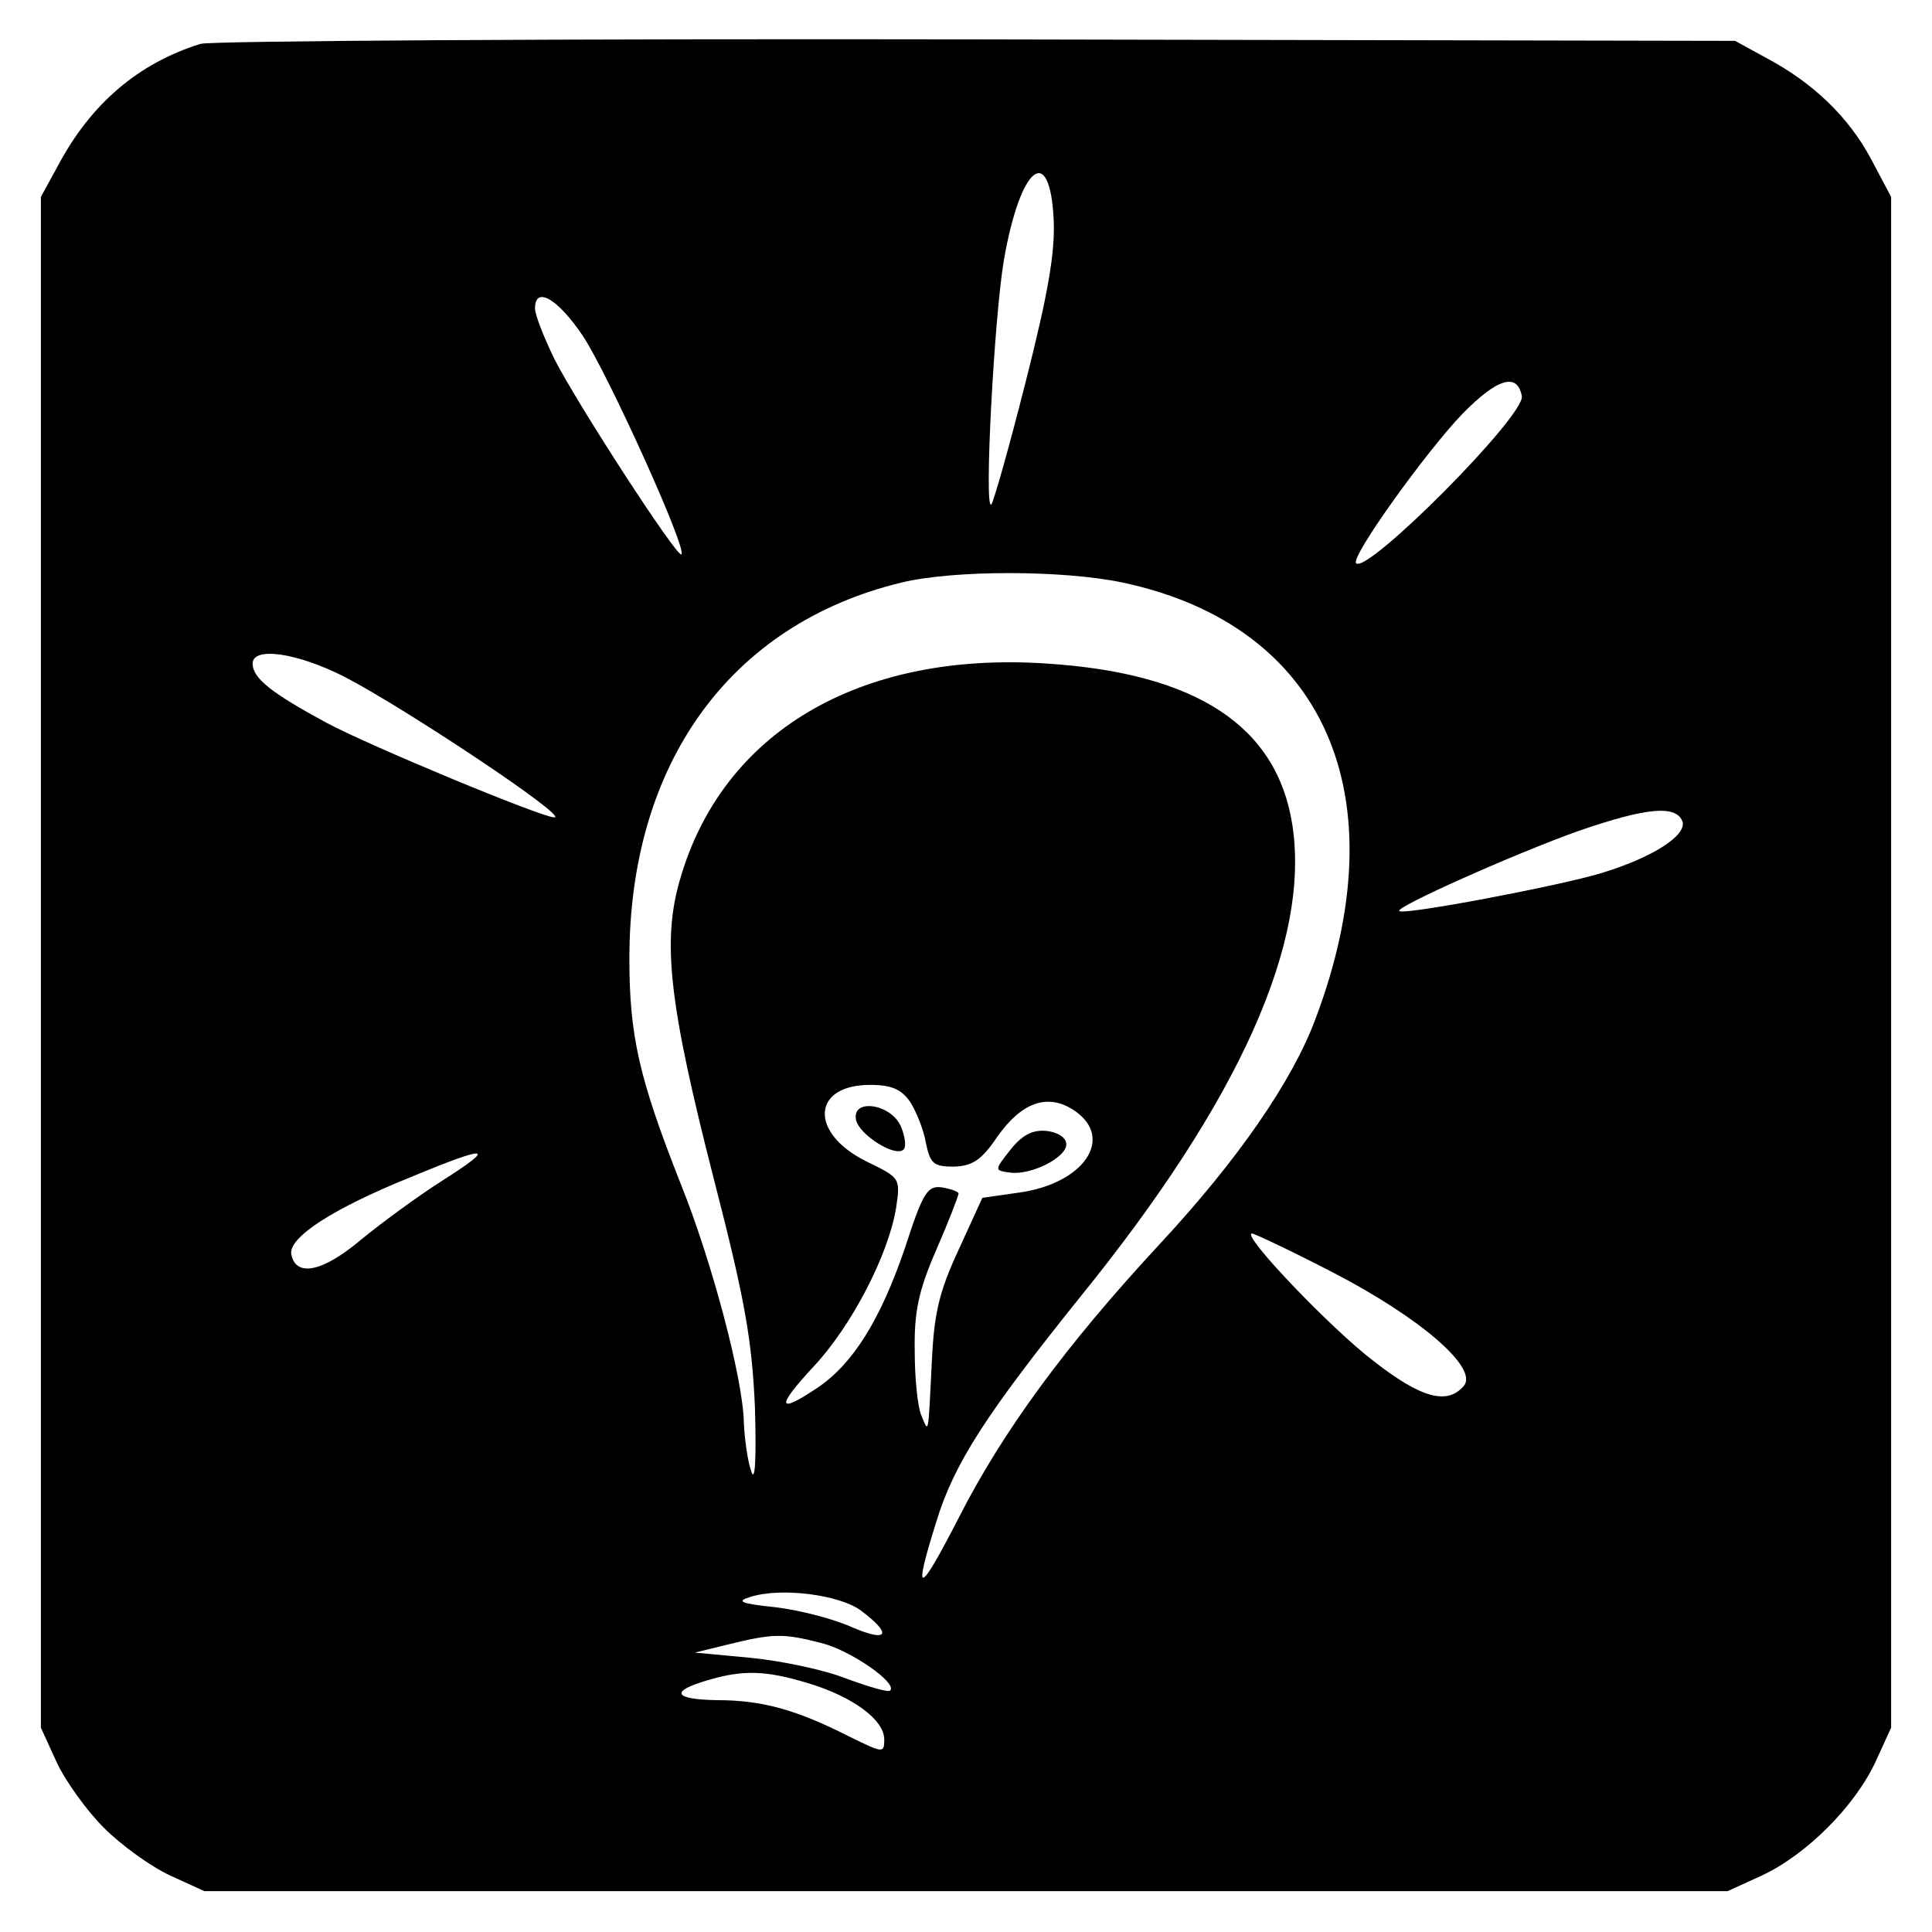 <?xml version="1.0" standalone="no"?>
<!DOCTYPE svg PUBLIC "-//W3C//DTD SVG 20010904//EN"
 "http://www.w3.org/TR/2001/REC-SVG-20010904/DTD/svg10.dtd">
<svg version="1.0" xmlns="http://www.w3.org/2000/svg"
 width="260pt" height="260pt" viewBox="0 0 260 260"
 preserveAspectRatio="xMidYMid meet">
<g transform="translate(0,260) scale(0.1,-0.1)"
fill="#000000" stroke="none">
<path d="M270 2541 c-84 -26 -148 -81 -192 -164 l-23 -42 0 -1030 0 -1030 21
-46 c12 -26 41 -66 64 -89 23 -23 63 -52 89 -64 l46 -21 1025 0 1025 0 46 21
c60 28 125 93 153 153 l21 46 0 1030 0 1030 -27 51 c-30 56 -77 102 -141 136
l-42 23 -1020 2 c-561 1 -1031 -2 -1045 -6z m1148 -237 c2 -45 -8 -101 -38
-219 -22 -87 -43 -161 -46 -164 -10 -9 4 253 17 329 22 127 62 159 67 54z
m-633 -157 c34 -52 140 -286 132 -293 -5 -6 -140 202 -171 263 -14 29 -26 59
-26 68 0 31 31 13 65 -38z m1263 -80 c5 -26 -208 -240 -223 -225 -8 8 94 150
143 201 47 48 74 56 80 24z m-537 -251 c272 -58 373 -287 259 -588 -31 -83
-104 -189 -210 -303 -127 -137 -211 -252 -270 -368 -54 -105 -62 -107 -30 -5
24 79 68 146 194 303 214 264 310 478 285 636 -21 132 -129 203 -330 216 -252
17 -437 -92 -494 -291 -24 -83 -15 -166 46 -404 42 -163 51 -216 55 -307 2
-71 0 -101 -5 -85 -5 14 -9 44 -10 66 -1 58 -43 217 -85 321 -56 142 -69 199
-69 303 0 262 135 450 366 506 70 17 217 17 298 0z m-1047 -127 c81 -42 302
-189 282 -189 -17 0 -248 96 -306 127 -74 40 -100 60 -100 80 0 23 59 15 124
-18z m1800 -194 c7 -19 -40 -49 -109 -70 -56 -17 -266 -57 -272 -51 -6 5 155
77 242 108 90 31 130 35 139 13z m-1039 -378 c8 -13 18 -37 21 -55 6 -28 10
-32 38 -32 25 1 37 9 58 40 33 47 68 59 103 36 56 -37 14 -99 -74 -111 l-49
-7 -32 -70 c-26 -56 -33 -85 -36 -151 -5 -101 -4 -96 -14 -72 -5 11 -9 50 -9
86 -1 53 5 82 29 137 17 39 30 73 30 76 0 2 -10 6 -22 8 -20 3 -26 -7 -50 -81
-33 -97 -70 -156 -117 -188 -55 -37 -57 -27 -7 27 52 55 102 152 112 215 6 40
5 40 -40 62 -77 38 -74 103 5 103 29 0 42 -6 54 -23z m-630 -106 c-33 -21 -82
-57 -110 -80 -51 -43 -87 -50 -93 -19 -4 23 57 62 161 104 106 44 116 42 42
-5z m1198 -123 c118 -61 197 -129 177 -153 -22 -26 -57 -17 -121 33 -58 44
-180 172 -164 172 3 0 52 -23 108 -52z m-635 -455 c43 -32 38 -44 -11 -23 -24
11 -70 23 -103 27 -48 5 -54 8 -34 14 41 13 119 3 148 -18z m-53 -44 c40 -10
103 -54 93 -64 -2 -3 -29 5 -59 16 -30 12 -88 24 -129 28 l-75 7 45 11 c61 15
74 15 125 2z m-18 -54 c60 -18 103 -49 103 -76 0 -19 -2 -18 -47 4 -71 36
-117 49 -178 49 -59 1 -64 12 -12 27 47 14 78 13 134 -4z"/>
<path d="M1152 1093 c4 -20 53 -51 64 -40 4 4 2 18 -4 32 -14 30 -66 37 -60 8z"/>
<path d="M1360 1053 c-22 -28 -22 -28 -1 -31 28 -4 76 20 76 38 0 9 -11 16
-26 18 -19 2 -33 -5 -49 -25z"/>
</g>
</svg>
